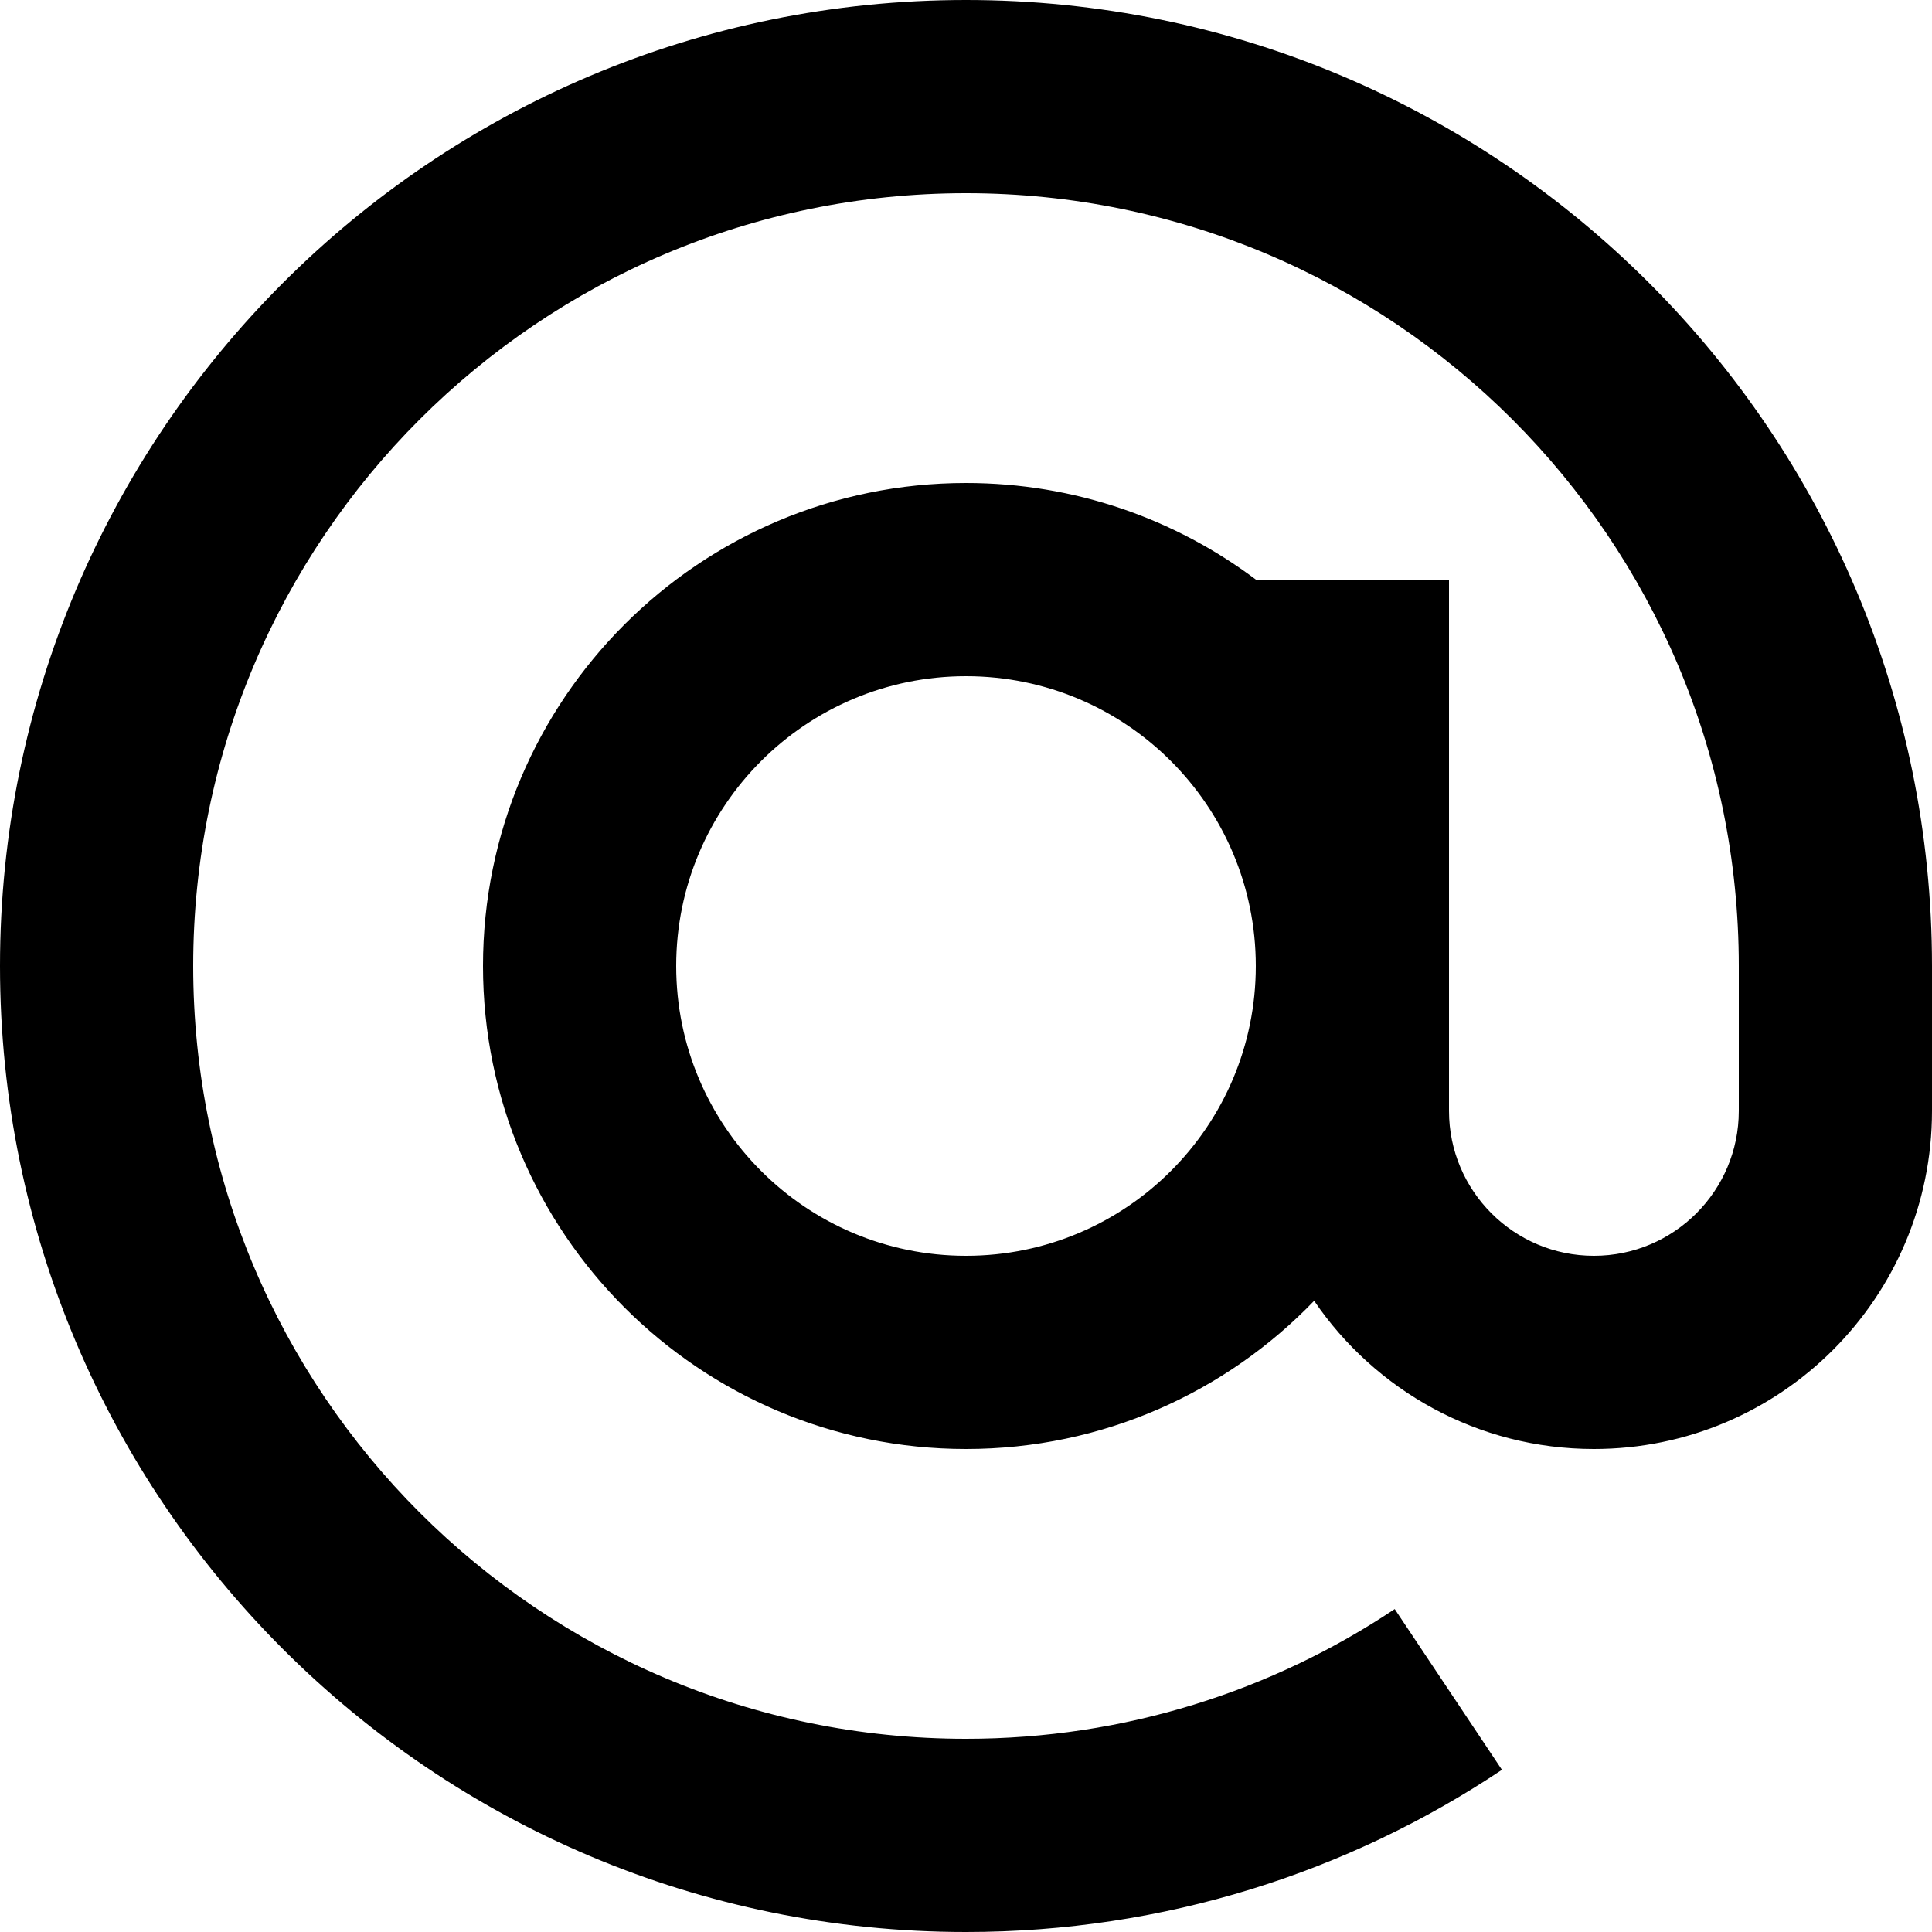 <svg width="20" height="20" viewBox="0 0 20 20" fill="none" xmlns="http://www.w3.org/2000/svg">
<path d="M18 10C18 5.582 14.418 2 10 2C5.582 2 2 5.582 2 10C2 14.418 5.582 18 10 18C11.642 18 13.168 17.505 14.438 16.657L15.548 18.321C13.96 19.382 12.052 20 10 20C4.477 20 0 15.523 0 10C0 4.477 4.477 0 10 0C15.523 0 20 4.477 20 10V11.5C20 13.433 18.433 15 16.5 15C15.296 15 14.234 14.392 13.604 13.466C12.694 14.412 11.416 15 10 15C7.239 15 5 12.761 5 10C5 7.239 7.239 5 10 5C11.126 5 12.165 5.372 13.001 6H15V11.5C15 12.328 15.672 13 16.5 13C17.328 13 18 12.328 18 11.5V10ZM10 7C8.343 7 7 8.343 7 10C7 11.657 8.343 13 10 13C11.657 13 13 11.657 13 10C13 8.343 11.657 7 10 7Z" fill="black"/>
</svg>
